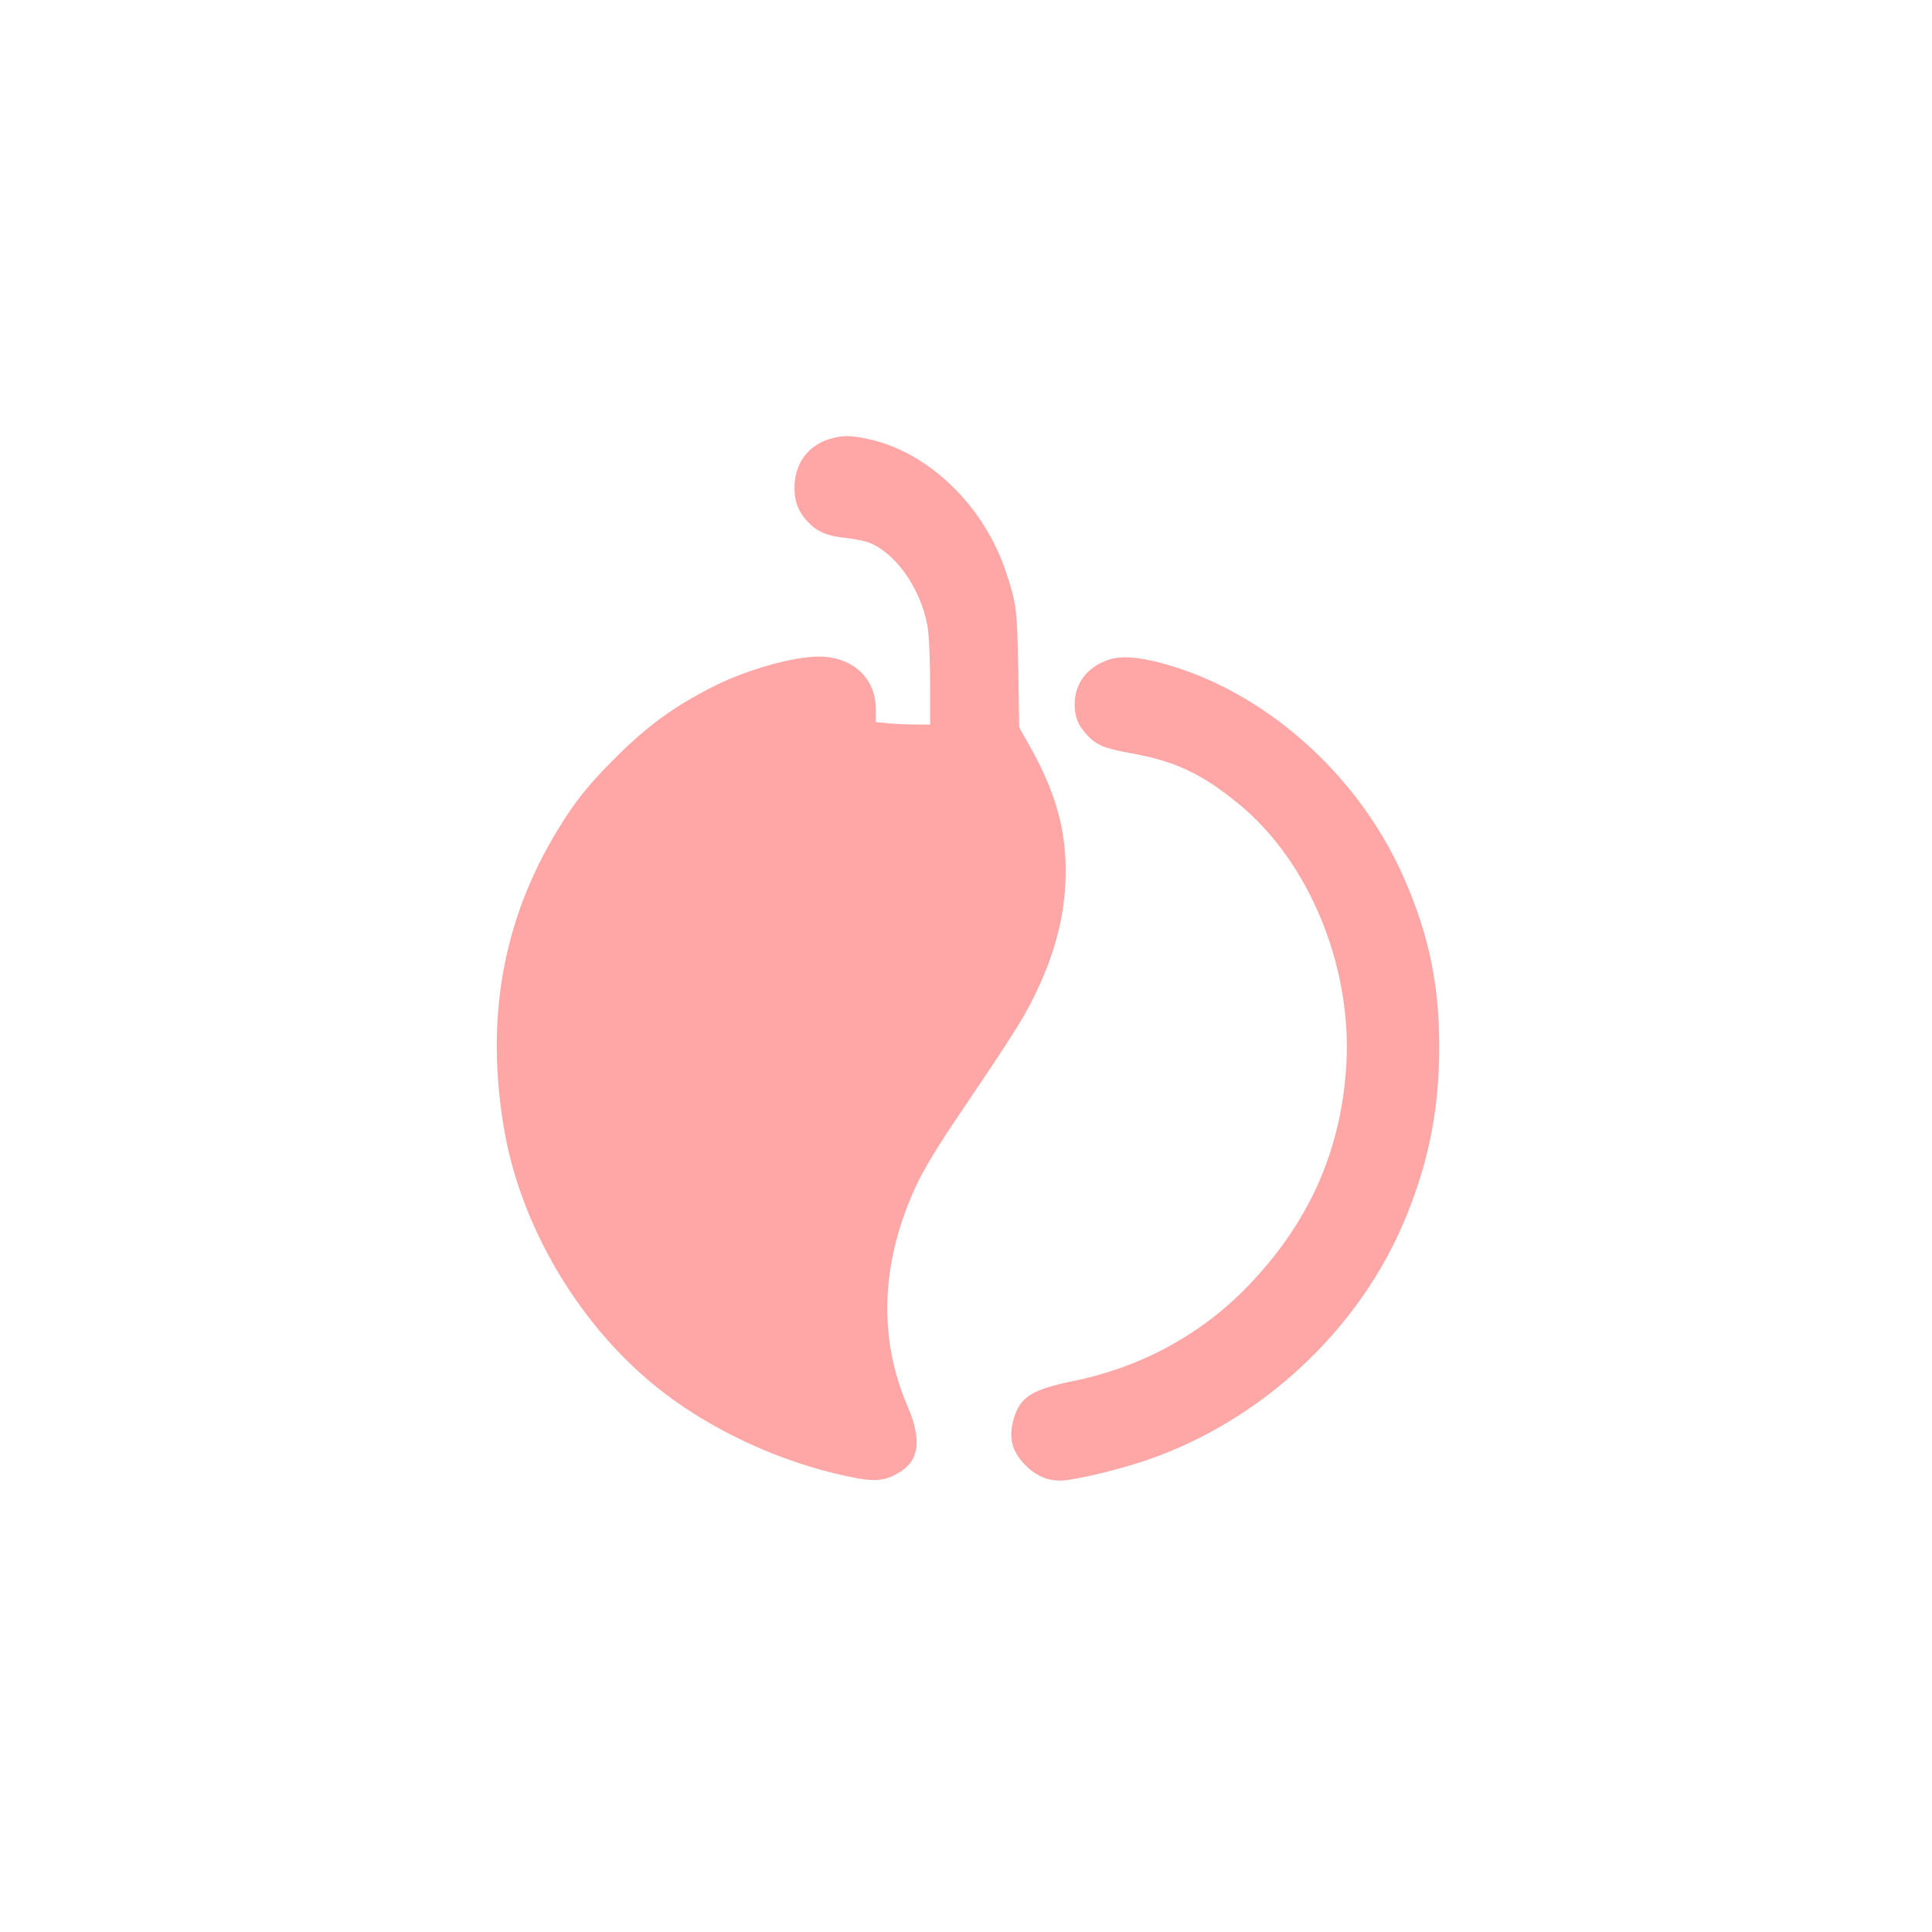 <?xml version="1.0" standalone="no"?>
<!DOCTYPE svg PUBLIC "-//W3C//DTD SVG 20010904//EN"
 "http://www.w3.org/TR/2001/REC-SVG-20010904/DTD/svg10.dtd">
<svg version="1.0" xmlns="http://www.w3.org/2000/svg"
 width="1024pt" height="1024pt" viewBox="0 0 1024 1024"
 preserveAspectRatio="xMidYMid meet">

<g transform="translate(0,1024) scale(0.1,-0.1)"
fill="#ffa6a6" stroke="none">
<path d="M4407 7916 c-114 -31 -186 -118 -195 -236 -6 -82 13 -142 61 -196 52
-60 105 -84 207 -95 51 -5 112 -18 136 -29 140 -61 265 -246 300 -439 8 -48
13 -157 14 -298 l0 -223 -77 0 c-43 0 -108 3 -145 6 l-66 7 0 66 c1 166 -122
281 -303 281 -134 0 -375 -68 -549 -154 -215 -108 -355 -209 -536 -390 -140
-141 -208 -226 -299 -376 -289 -475 -383 -996 -284 -1580 94 -557 441 -1113
899 -1440 282 -202 634 -352 973 -415 104 -19 158 -11 230 35 100 63 112 172
38 345 -159 367 -142 772 47 1175 40 85 114 207 221 365 276 408 345 516 401
631 105 213 157 403 167 604 12 253 -44 470 -190 727 l-55 98 -5 305 c-6 323
-9 348 -64 515 -116 355 -415 643 -736 709 -90 19 -125 19 -190 2z"/>
<path d="M5872 6742 c-112 -40 -176 -125 -176 -236 1 -68 18 -112 68 -164 47
-51 92 -69 223 -93 239 -42 383 -109 582 -273 364 -300 591 -841 568 -1356
-22 -470 -198 -866 -537 -1211 -245 -249 -561 -418 -912 -489 -217 -44 -280
-84 -314 -196 -30 -102 -12 -177 62 -251 63 -63 134 -89 217 -78 105 14 285
59 425 106 608 208 1127 691 1370 1279 134 323 189 626 179 989 -7 296 -67
553 -193 834 -244 543 -739 978 -1276 1122 -131 35 -220 40 -286 17z"/>
</g>
</svg>
